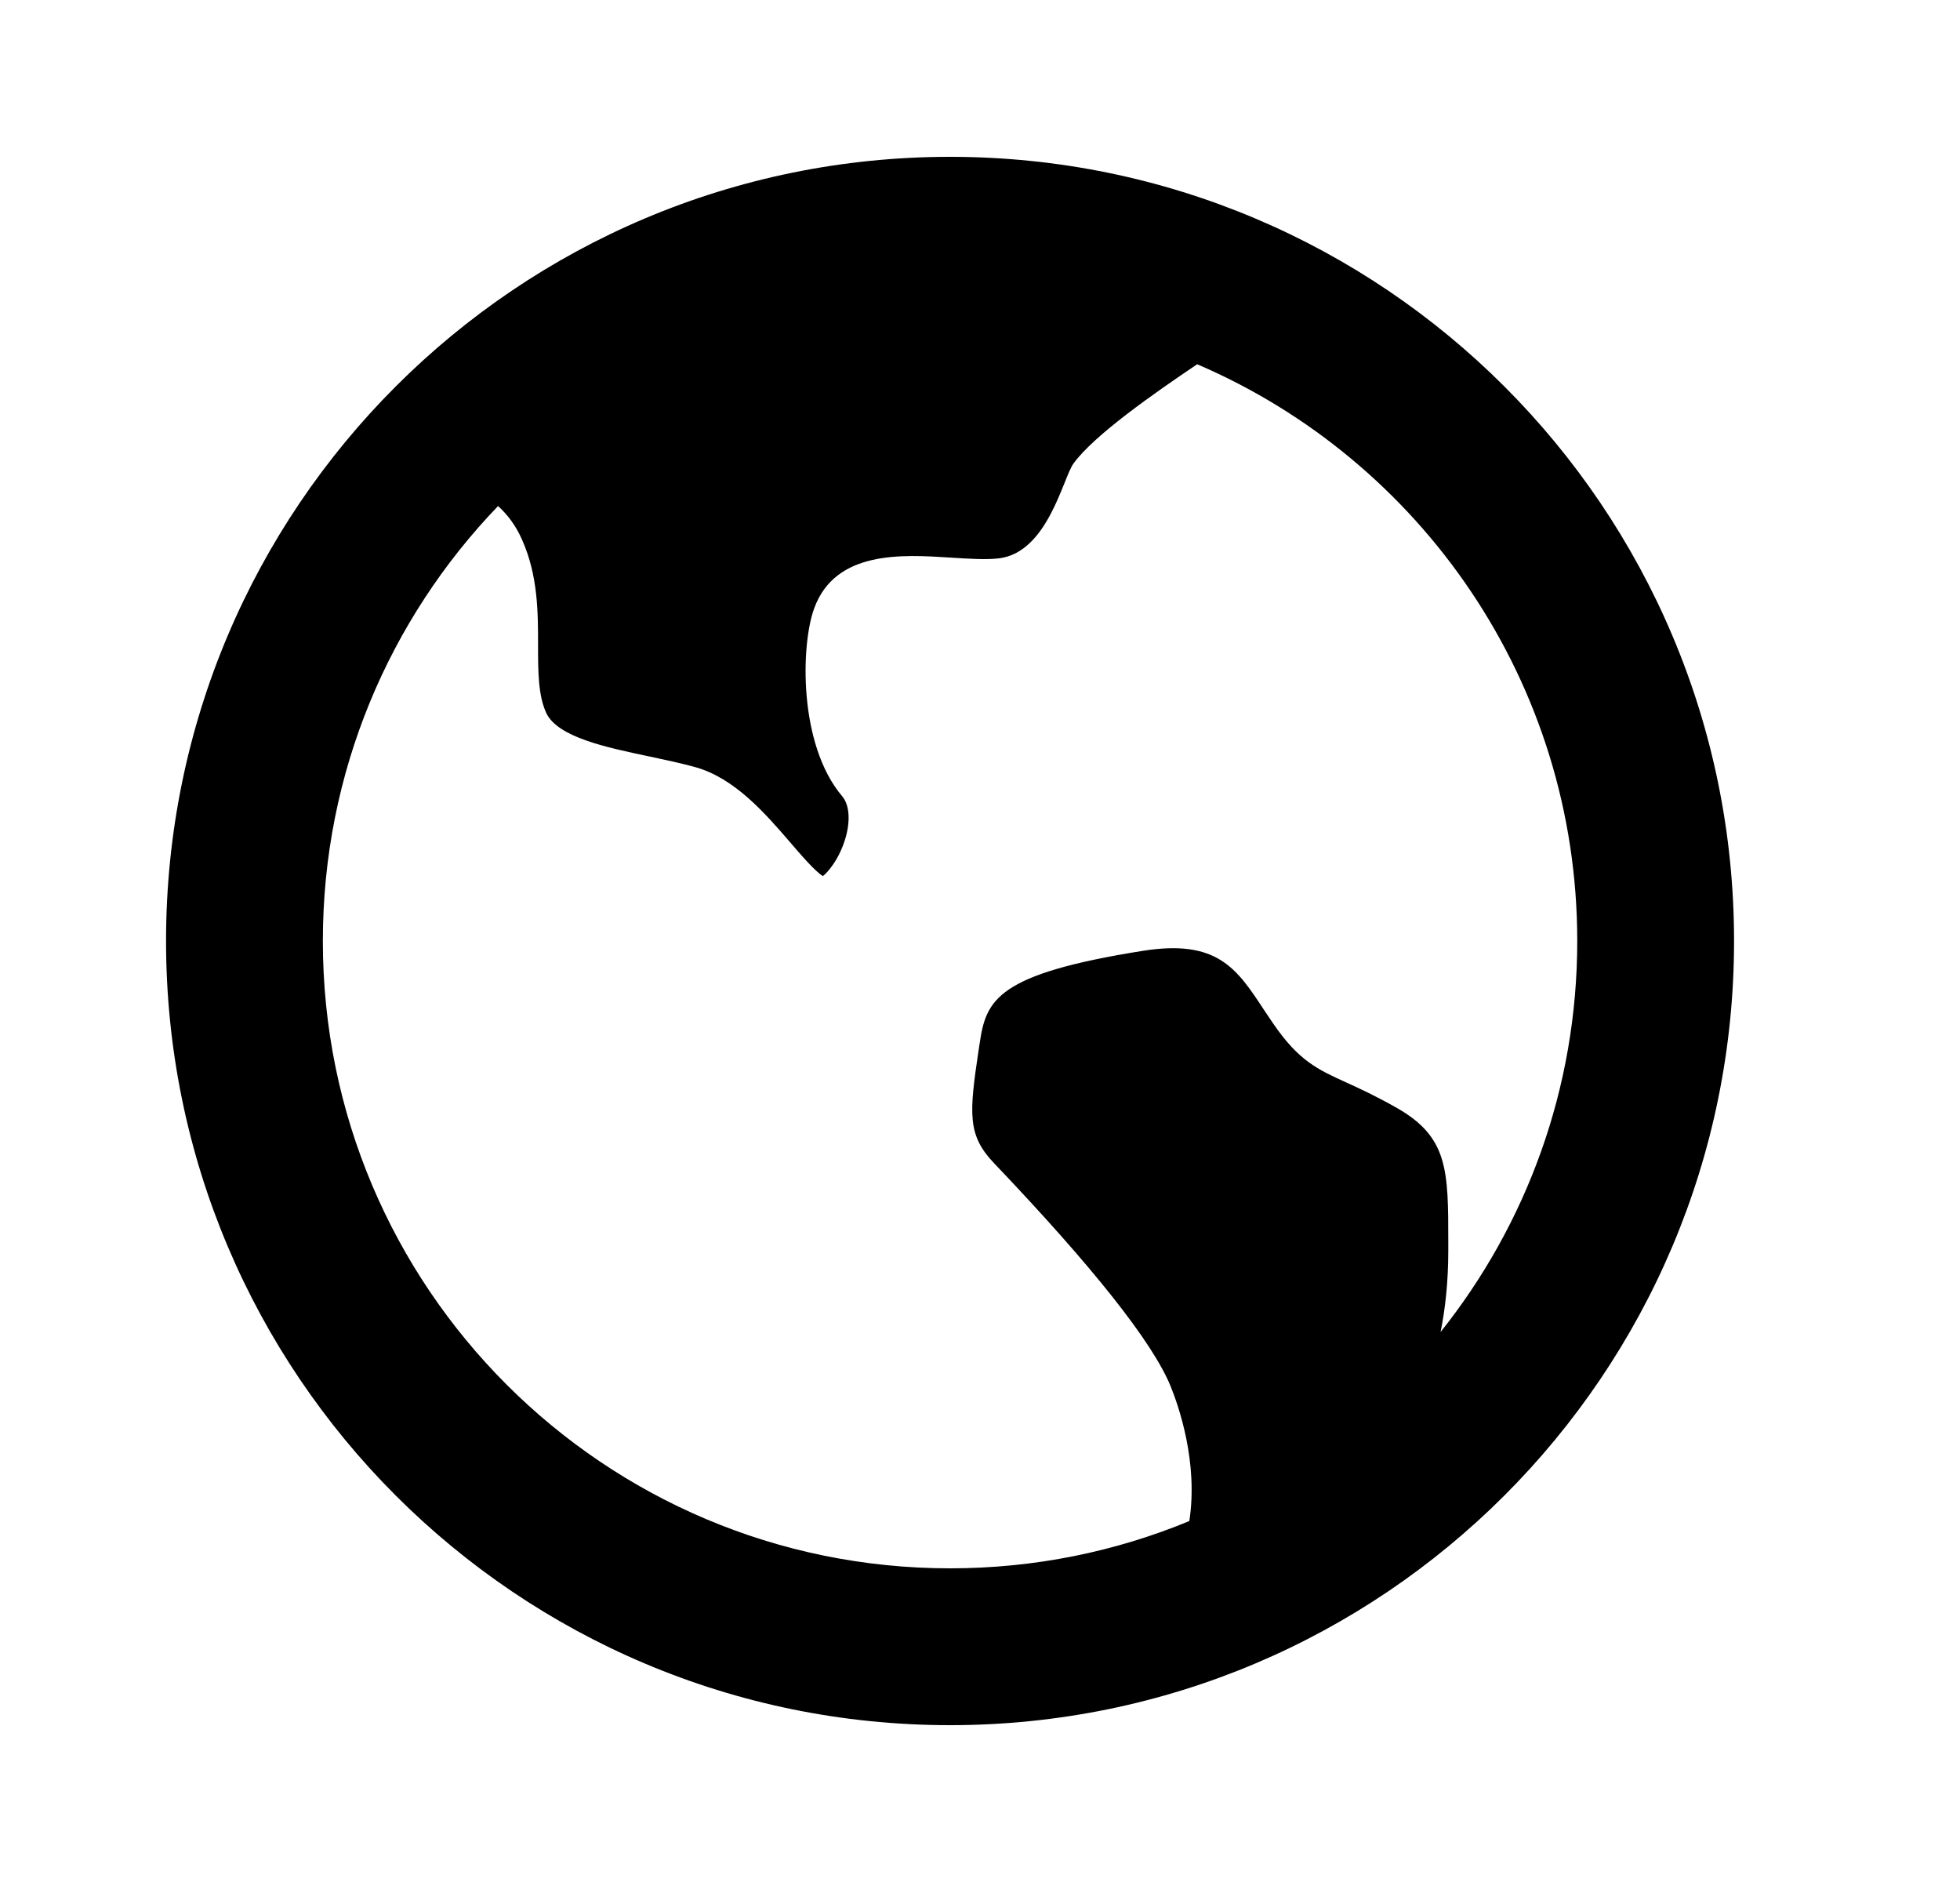 <svg xmlns="http://www.w3.org/2000/svg" width="25" height="24" viewBox="0 0 25 24" fill="none"><path d="M6.353 6.453C4.969 7.891 4.118 9.846 4.118 12C4.118 16.418 7.7 20 12.118 20C13.199 20 14.23 19.786 15.17 19.397C15.285 18.647 15.033 17.927 14.93 17.675C14.7 17.115 13.942 16.158 12.677 14.831C12.339 14.476 12.361 14.204 12.482 13.394L12.496 13.303C12.578 12.749 12.715 12.421 14.58 12.125C15.528 11.975 15.777 12.353 16.122 12.878C16.161 12.936 16.199 12.993 16.238 13.05C16.566 13.53 16.809 13.639 17.176 13.806C17.341 13.881 17.546 13.975 17.821 14.131C18.473 14.504 18.473 14.925 18.473 15.847V15.952C18.473 16.343 18.435 16.687 18.375 16.986C19.466 15.618 20.118 13.885 20.118 12C20.118 8.701 18.121 5.868 15.27 4.645C14.717 5.018 13.958 5.547 13.693 5.91C13.558 6.095 13.366 7.042 12.744 7.12C12.581 7.14 12.362 7.126 12.13 7.111C11.509 7.071 10.658 7.016 10.386 7.755C10.213 8.223 10.183 9.494 10.742 10.154C10.832 10.26 10.849 10.455 10.788 10.674C10.708 10.961 10.547 11.136 10.496 11.172C10.4 11.116 10.208 10.893 10.078 10.741C9.764 10.377 9.372 9.922 8.866 9.782C8.682 9.731 8.48 9.689 8.284 9.647C7.735 9.532 7.113 9.401 6.968 9.093C6.863 8.867 6.863 8.556 6.863 8.228C6.863 7.811 6.863 7.34 6.659 6.883C6.581 6.705 6.475 6.564 6.353 6.453ZM12.118 22C6.595 22 2.118 17.523 2.118 12C2.118 6.477 6.595 2 12.118 2C17.641 2 22.118 6.477 22.118 12C22.118 17.523 17.641 22 12.118 22Z" fill="black"></path></svg>